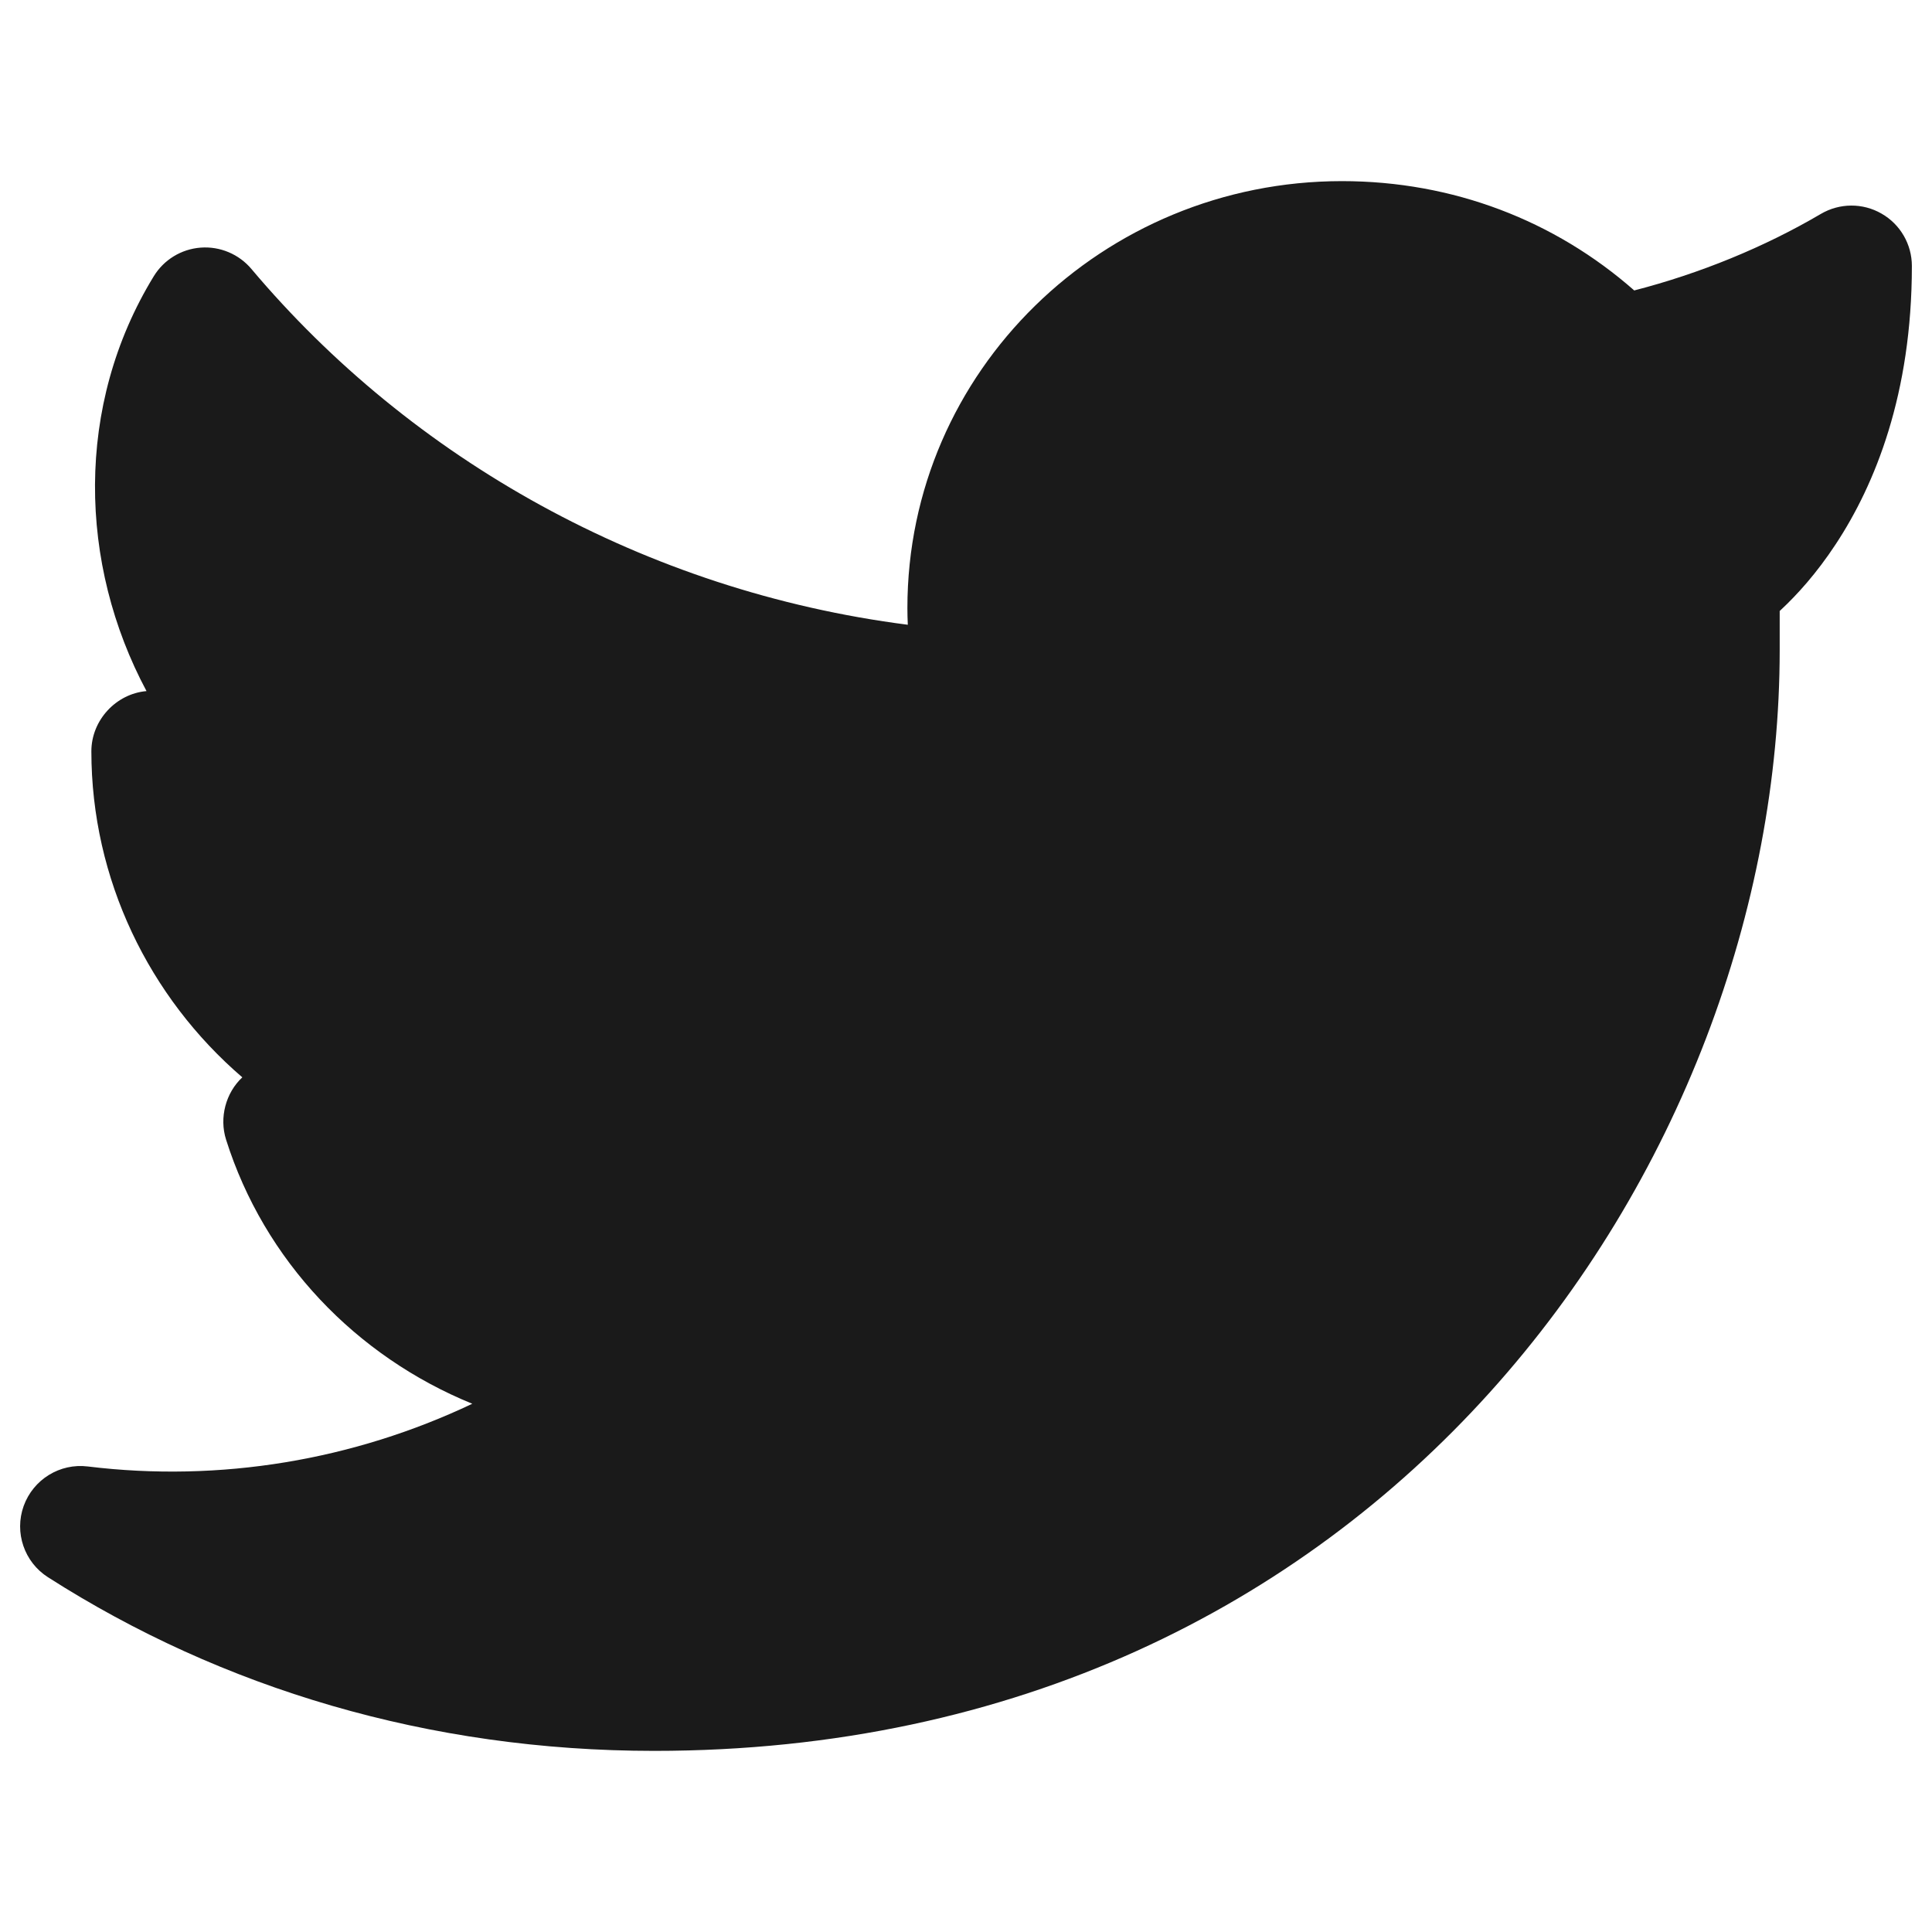 <?xml version="1.0" encoding="UTF-8"?> <svg xmlns="http://www.w3.org/2000/svg" width="24" height="24" viewBox="0 0 24 24" fill="none"><path d="M16.67 2.25C13.703 2.25 11.272 4.61 11.272 7.554C11.272 7.623 11.274 7.692 11.277 7.761C8.009 7.342 5.11 5.7 3.123 3.341C2.968 3.157 2.733 3.058 2.493 3.076C2.252 3.094 2.035 3.227 1.91 3.432C0.927 5.037 0.977 7.009 1.82 8.585C1.44 8.618 1.135 8.948 1.135 9.333C1.135 10.922 1.851 12.387 3.01 13.383C2.804 13.576 2.722 13.883 2.808 14.156C3.282 15.658 4.418 16.847 5.867 17.438C4.393 18.138 2.735 18.418 1.091 18.217C0.744 18.174 0.413 18.378 0.294 18.708C0.176 19.037 0.301 19.405 0.596 19.593C2.754 20.973 5.329 21.75 8.127 21.75C17.154 21.75 22.108 14.445 22.108 8.075V7.59L22.127 7.572C22.319 7.393 22.564 7.126 22.805 6.759C23.293 6.018 23.75 4.893 23.75 3.304C23.75 3.035 23.606 2.786 23.372 2.653C23.139 2.519 22.852 2.521 22.62 2.657C21.916 3.071 21.115 3.398 20.301 3.608C19.314 2.74 18.05 2.25 16.67 2.25Z" fill="#1A1A1A"></path></svg> 